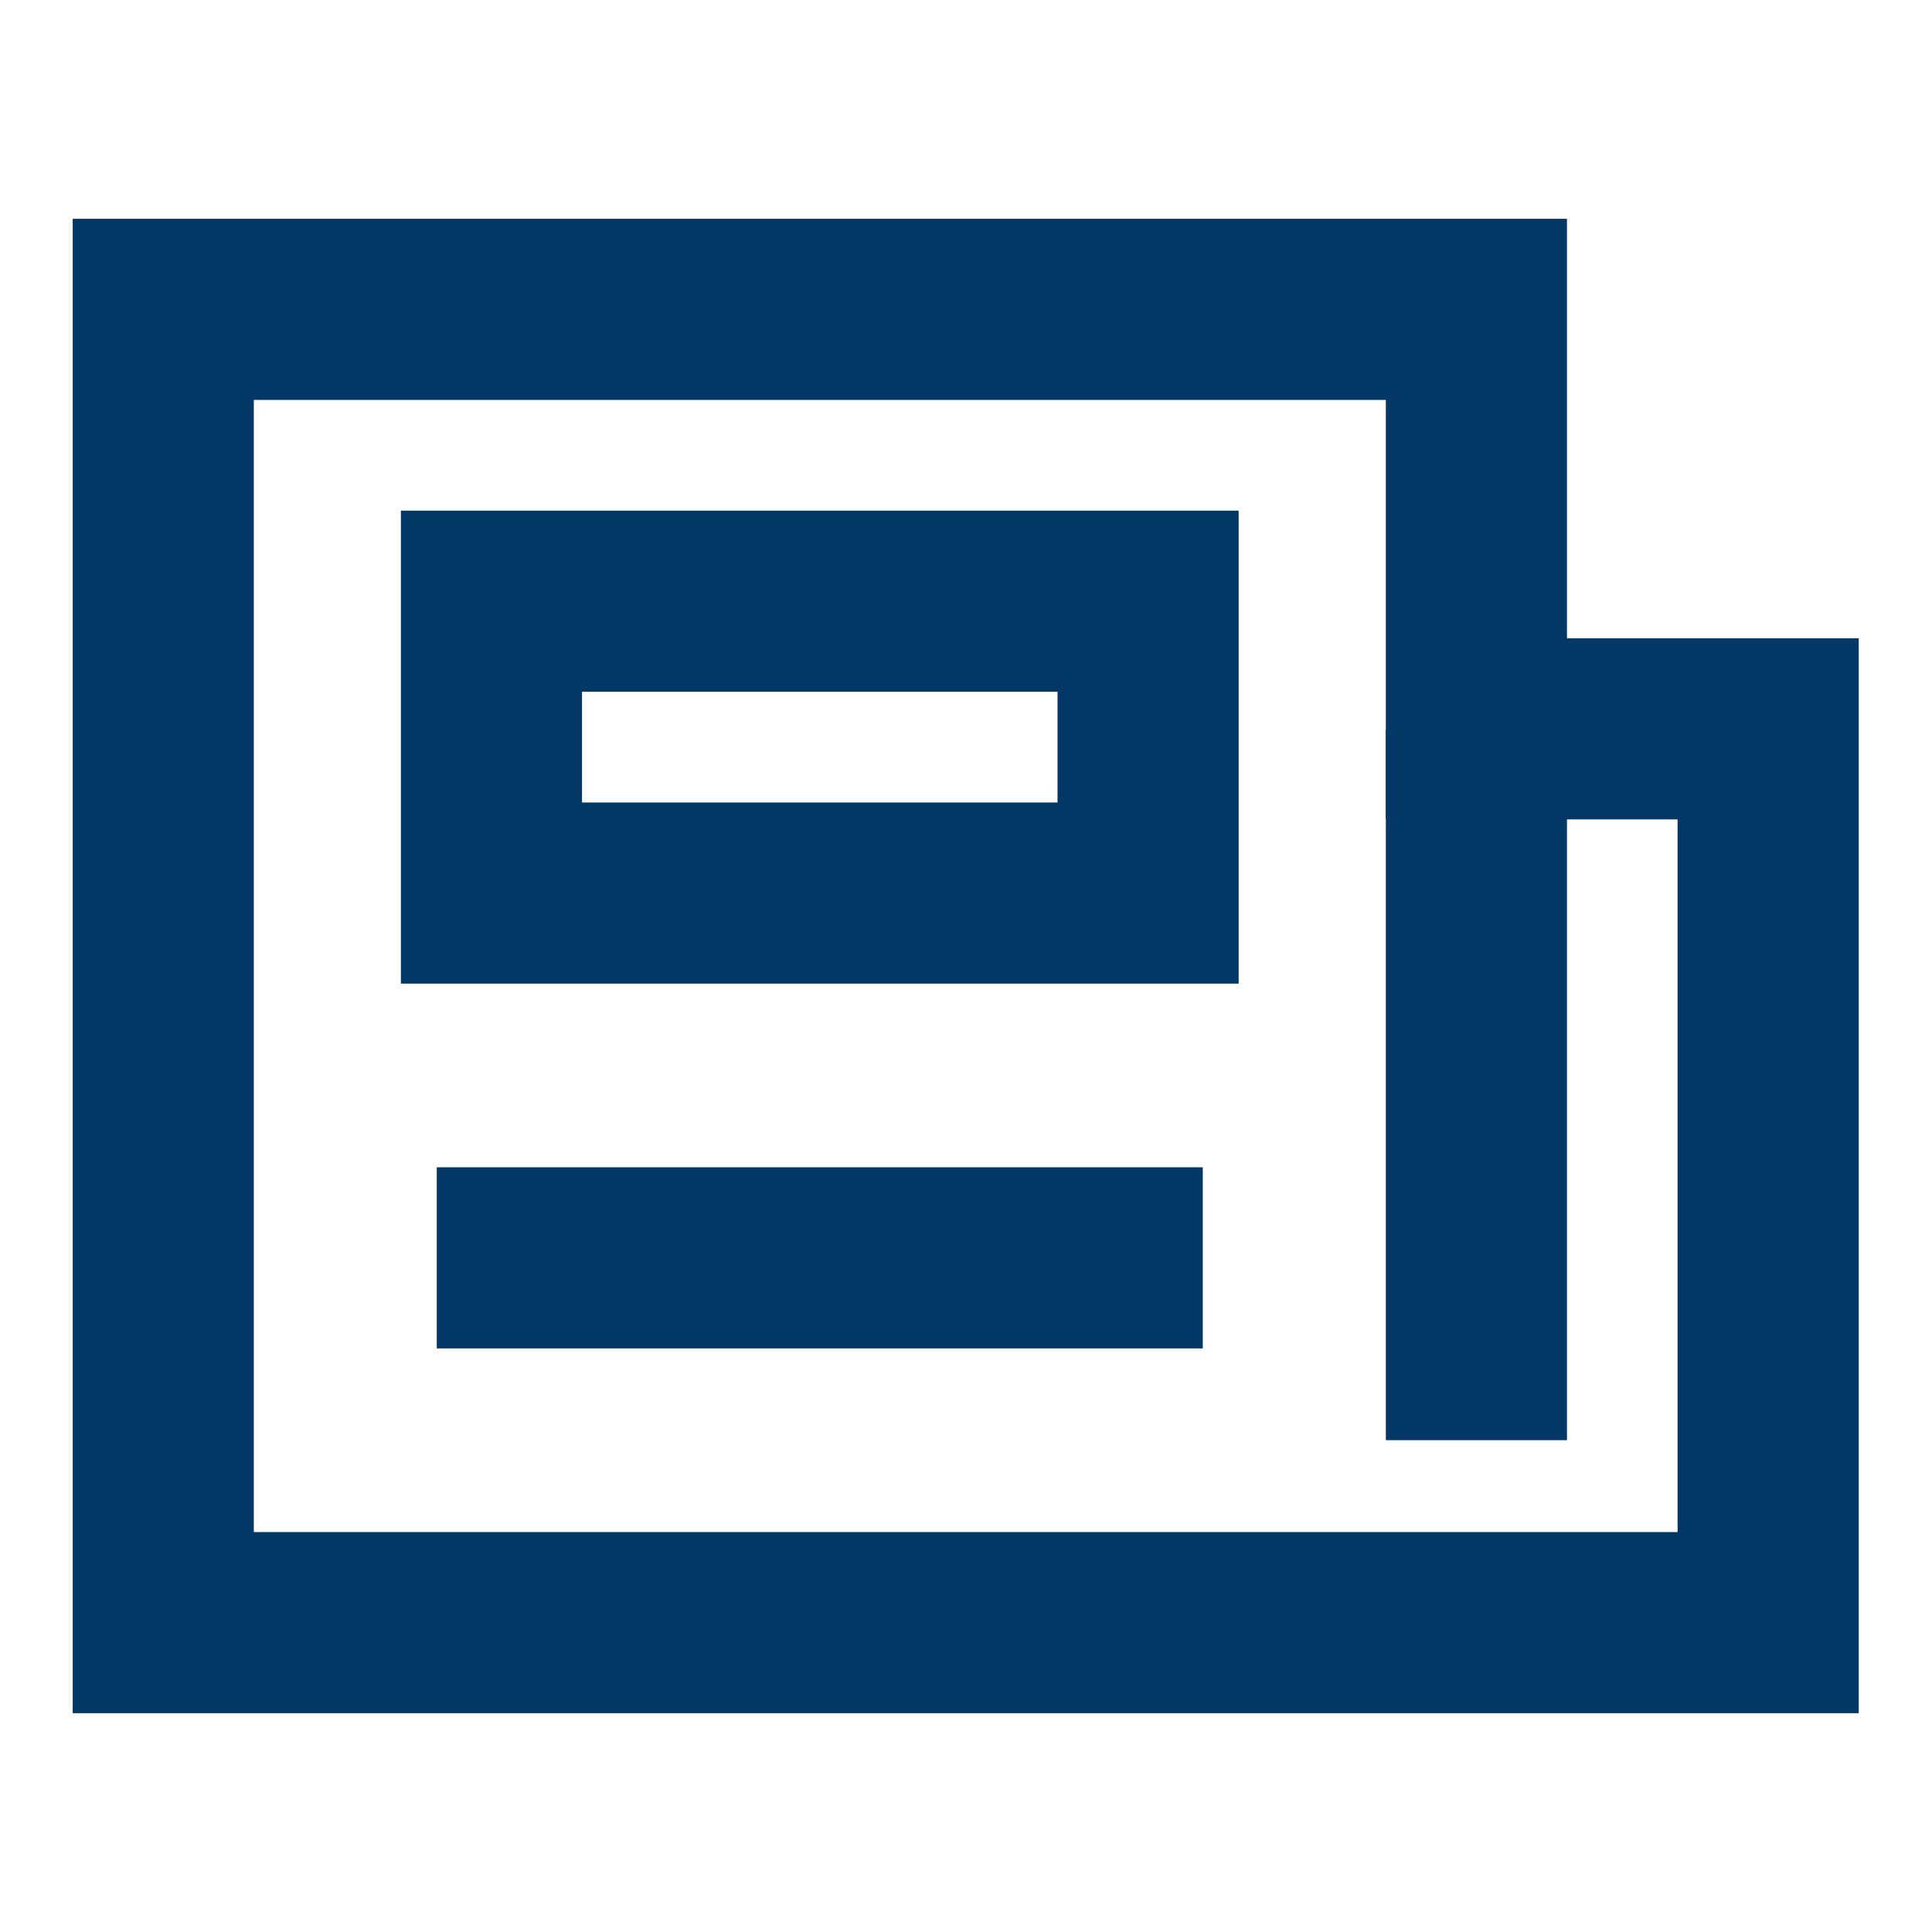 <svg width="16" height="16" viewBox="0 0 16 16" fill="none" xmlns="http://www.w3.org/2000/svg">
<path d="M12.227 2.562H1.352V13.438H14.643V6.036H12.227V2.562Z" stroke="#033866" stroke-width="1.5"/>
<path d="M12.227 6.044V11.927" stroke="#033866" stroke-width="1.5"/>
<path d="M4.07 7.396V4.979H9.508V7.396H4.07Z" stroke="#033866" stroke-width="1.5"/>
<path d="M3.617 10.417H9.961" stroke="#033866" stroke-width="1.5"/>
</svg>
